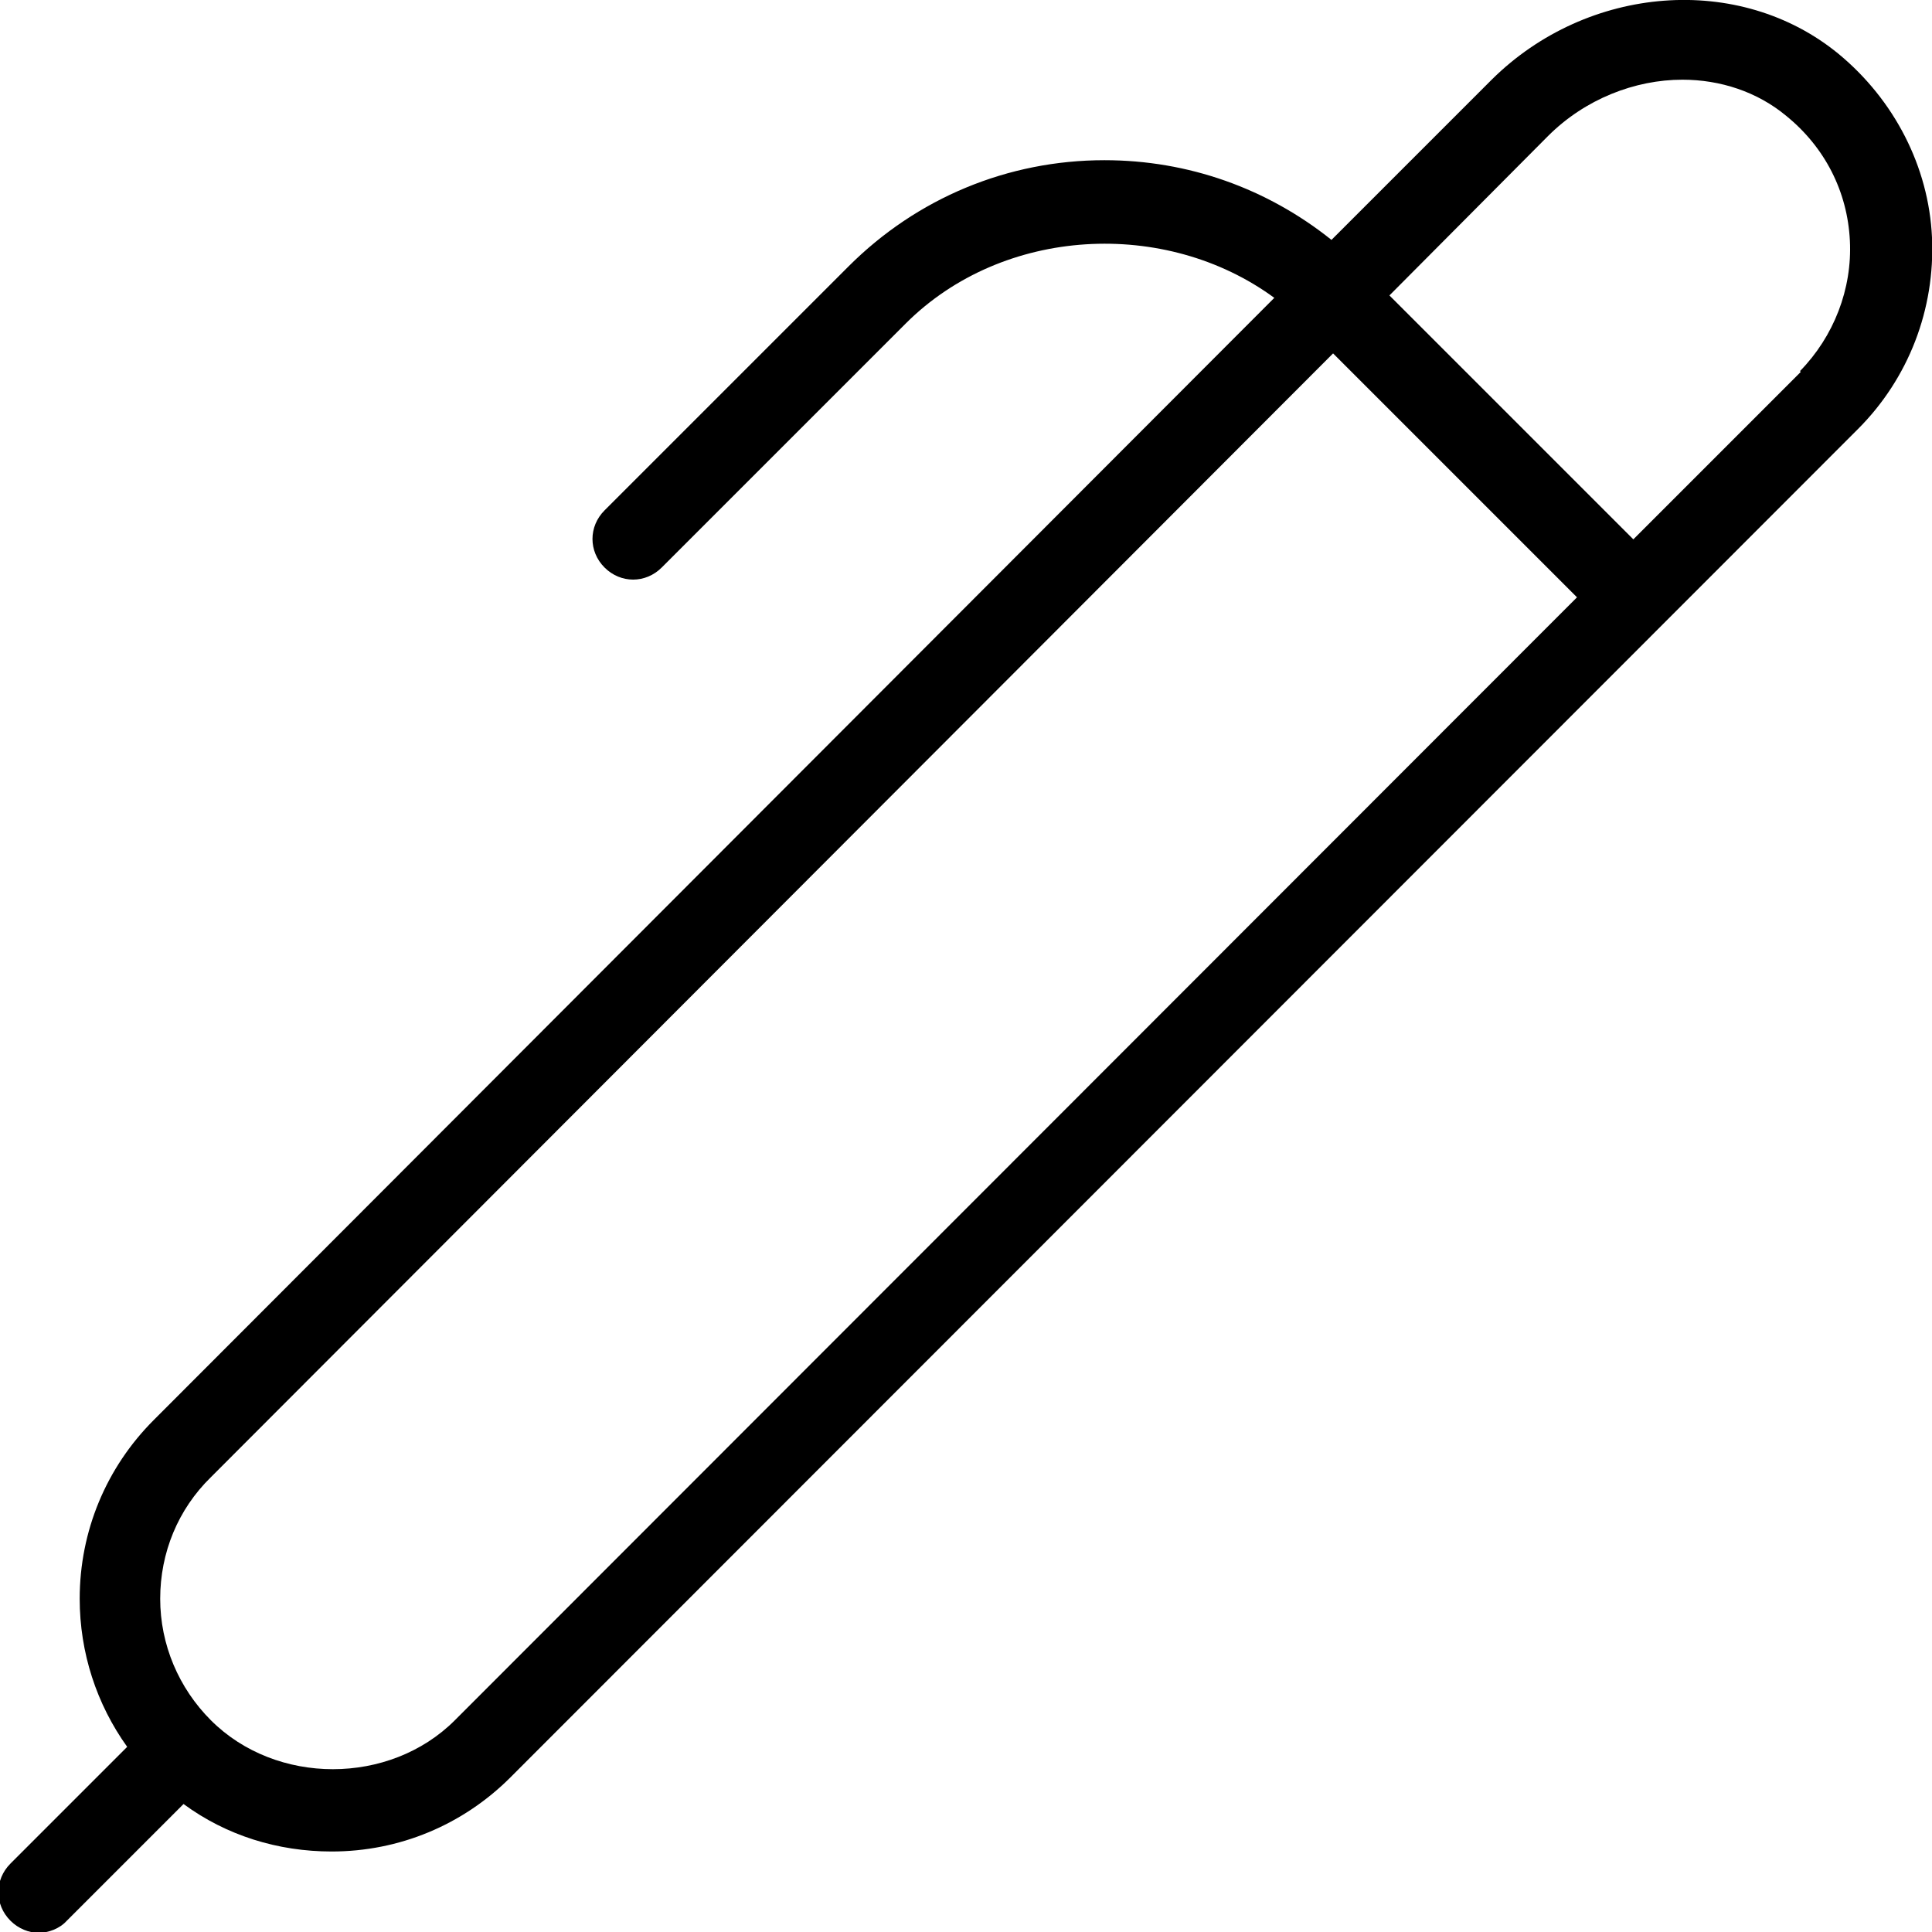 <?xml version="1.0" encoding="UTF-8"?>
<svg xmlns="http://www.w3.org/2000/svg" id="Layer_1" data-name="Layer 1" viewBox="0 0 24 24" width="512" height="512"><path d="M24,2.95c-.04-.88-.47-1.71-1.16-2.28-1.23-1.01-3.12-.86-4.31,.32l-1.99,1.99c-.8-.64-1.78-.99-2.82-.99-1.2,0-2.33,.47-3.18,1.32l-3.03,3.03c-.2,.2-.2,.51,0,.71s.51,.2,.71,0l3.03-3.03c1.21-1.21,3.23-1.31,4.58-.32L1.91,17.64c-.59,.59-.92,1.38-.92,2.22,0,.67,.21,1.31,.59,1.84l-1.45,1.45c-.2,.2-.2,.51,0,.71,.1,.1,.23,.15,.35,.15s.26-.05,.35-.15l1.45-1.45c.53,.39,1.17,.59,1.84,.59,.84,0,1.63-.33,2.22-.92L23.08,5.33c.63-.63,.96-1.49,.92-2.38ZM5.65,21.37c-.81,.81-2.22,.81-3.03,0-.4-.4-.63-.94-.63-1.51s.22-1.11,.63-1.51L16.56,4.39l3.03,3.03L5.65,21.37ZM22.37,4.62l-2.08,2.08-3.03-3.03,1.97-1.98c.46-.46,1.08-.7,1.67-.7,.47,0,.93,.15,1.29,.45,.48,.39,.76,.94,.79,1.55,.03,.6-.2,1.19-.62,1.62Z"/></svg>

